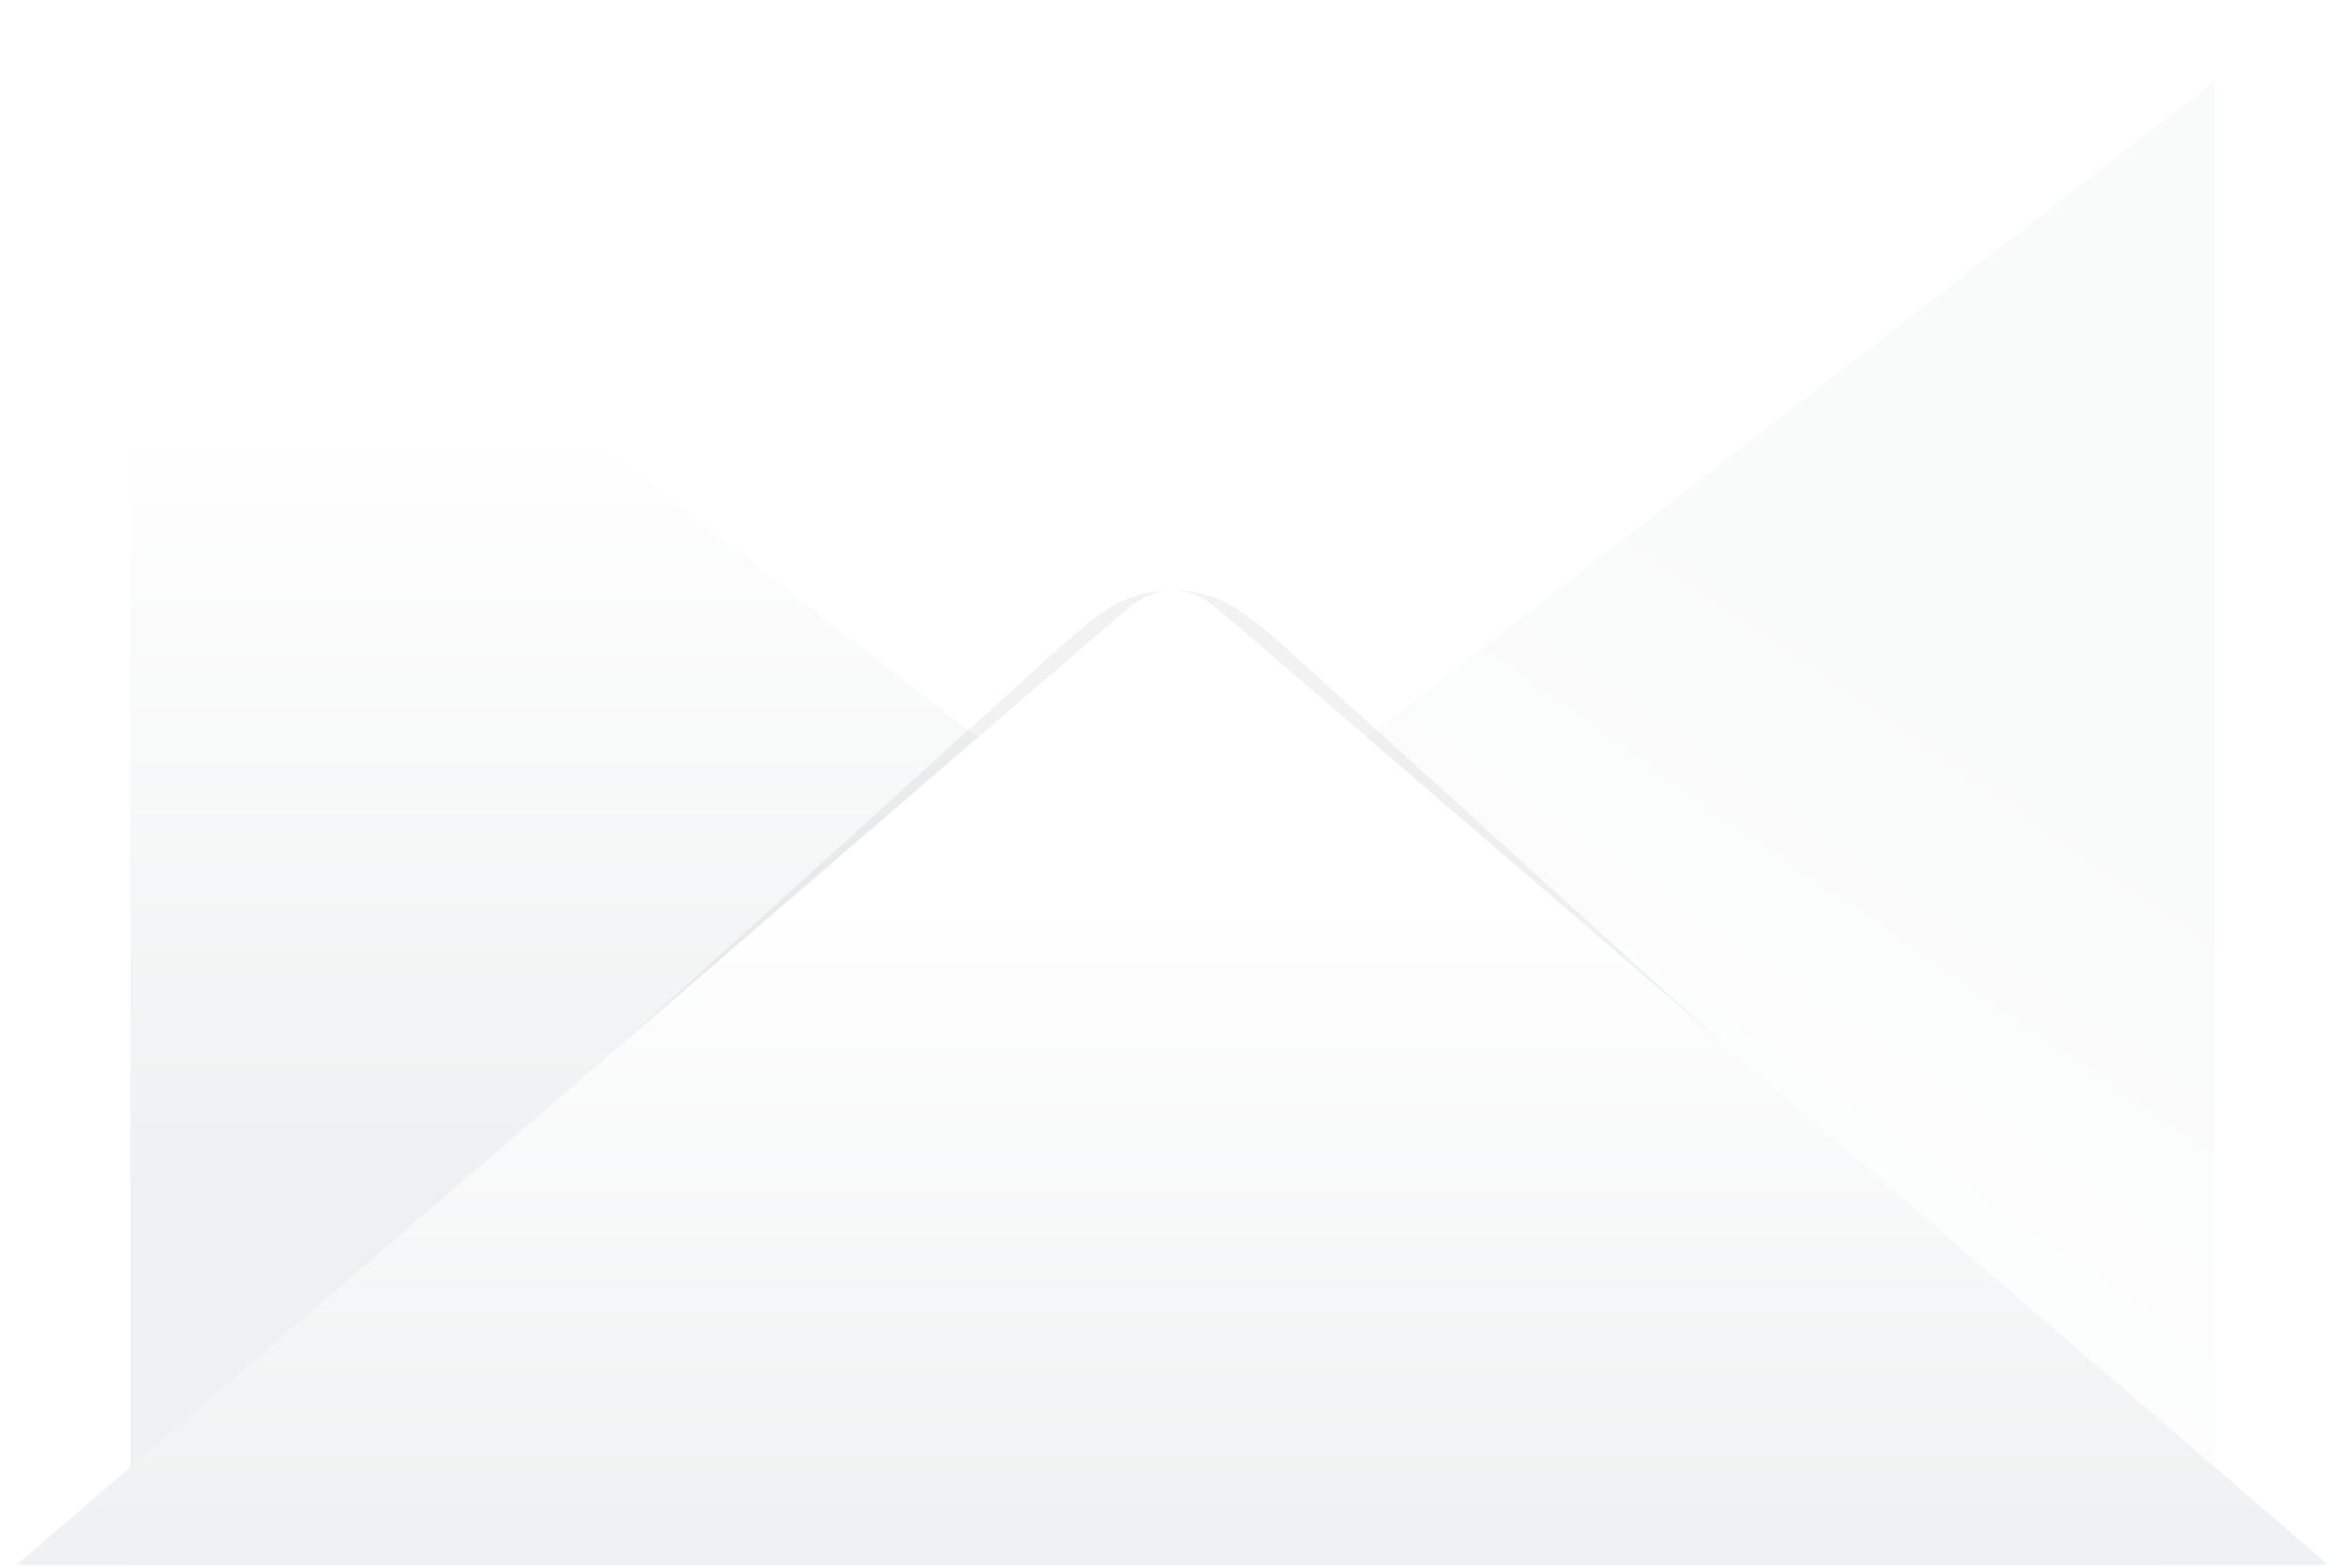 <svg width="480" height="321" viewBox="0 0 480 321" fill="none" xmlns="http://www.w3.org/2000/svg">
<g clip-path="url(#clip0_196_2009)">
<g filter="url(#filter0_di_196_2009)">
<path d="M0 0L-1.39876e-05 320L184.878 176.869C192.298 171.125 196.007 168.252 197.342 164.757C198.512 161.694 198.512 158.307 197.342 155.243C196.007 151.748 192.298 148.876 184.878 143.131L0 0Z" fill="url(#paint0_linear_196_2009)"/>
</g>
<g filter="url(#filter1_di_196_2009)">
<path d="M479.996 0L479.996 320L295.118 176.869C287.699 171.125 283.989 168.252 282.654 164.757C281.484 161.694 281.484 158.307 282.654 155.243C283.989 151.748 287.699 148.876 295.118 143.131L479.996 0Z" fill="url(#paint1_linear_196_2009)"/>
</g>
<g style="mix-blend-mode:multiply" opacity="0.4">
<g filter="url(#filter2_f_196_2009)">
<path d="M9.602 320.398L470.402 320.398L268.653 137.564C258.532 128.392 253.472 123.806 247.742 122.068C242.695 120.537 237.308 120.537 232.261 122.068C226.531 123.806 221.471 128.392 211.35 137.564L9.602 320.398Z" fill="#181818" fill-opacity="0.12"/>
</g>
<g filter="url(#filter3_f_196_2009)">
<path d="M37.203 320.398L442.803 320.398L270.173 147.768C259.613 137.208 254.332 131.928 248.244 129.949C242.888 128.209 237.118 128.209 231.763 129.949C225.674 131.928 220.394 137.208 209.833 147.768L37.203 320.398Z" fill="#181818" fill-opacity="0.08"/>
</g>
<g filter="url(#filter4_f_196_2009)">
<path d="M9.602 320.398L470.402 320.398L268.653 137.564C258.532 128.392 253.472 123.806 247.742 122.068C242.695 120.537 237.308 120.537 232.261 122.068C226.531 123.806 221.471 128.392 211.35 137.564L9.602 320.398Z" fill="#181818" fill-opacity="0.02"/>
</g>
</g>
<g filter="url(#filter5_i_196_2009)">
<path d="M0 320.004L480 320.004L253.921 125.324C248.982 121.071 246.512 118.944 243.741 118.134C241.298 117.42 238.702 117.42 236.259 118.134C233.488 118.944 231.018 121.071 226.079 125.324L0 320.004Z" fill="url(#paint2_linear_196_2009)"/>
</g>
</g>
<defs>
<filter id="filter0_di_196_2009" x="-6.667" y="-20" width="264.885" height="386.667" filterUnits="userSpaceOnUse" color-interpolation-filters="sRGB">
<feFlood flood-opacity="0" result="BackgroundImageFix"/>
<feColorMatrix in="SourceAlpha" type="matrix" values="0 0 0 0 0 0 0 0 0 0 0 0 0 0 0 0 0 0 127 0" result="hardAlpha"/>
<feOffset dx="26.667" dy="13.333"/>
<feGaussianBlur stdDeviation="16.667"/>
<feComposite in2="hardAlpha" operator="out"/>
<feColorMatrix type="matrix" values="0 0 0 0 0 0 0 0 0 0 0 0 0 0 0 0 0 0 0.04 0"/>
<feBlend mode="normal" in2="BackgroundImageFix" result="effect1_dropShadow_196_2009"/>
<feBlend mode="normal" in="SourceGraphic" in2="effect1_dropShadow_196_2009" result="shape"/>
<feColorMatrix in="SourceAlpha" type="matrix" values="0 0 0 0 0 0 0 0 0 0 0 0 0 0 0 0 0 0 127 0" result="hardAlpha"/>
<feOffset dy="3.333"/>
<feComposite in2="hardAlpha" operator="arithmetic" k2="-1" k3="1"/>
<feColorMatrix type="matrix" values="0 0 0 0 1 0 0 0 0 1 0 0 0 0 1 0 0 0 0.6 0"/>
<feBlend mode="normal" in2="shape" result="effect2_innerShadow_196_2009"/>
</filter>
<filter id="filter1_di_196_2009" x="221.777" y="-20" width="264.885" height="386.667" filterUnits="userSpaceOnUse" color-interpolation-filters="sRGB">
<feFlood flood-opacity="0" result="BackgroundImageFix"/>
<feColorMatrix in="SourceAlpha" type="matrix" values="0 0 0 0 0 0 0 0 0 0 0 0 0 0 0 0 0 0 127 0" result="hardAlpha"/>
<feOffset dx="-26.667" dy="13.333"/>
<feGaussianBlur stdDeviation="16.667"/>
<feComposite in2="hardAlpha" operator="out"/>
<feColorMatrix type="matrix" values="0 0 0 0 0 0 0 0 0 0 0 0 0 0 0 0 0 0 0.04 0"/>
<feBlend mode="normal" in2="BackgroundImageFix" result="effect1_dropShadow_196_2009"/>
<feBlend mode="normal" in="SourceGraphic" in2="effect1_dropShadow_196_2009" result="shape"/>
<feColorMatrix in="SourceAlpha" type="matrix" values="0 0 0 0 0 0 0 0 0 0 0 0 0 0 0 0 0 0 127 0" result="hardAlpha"/>
<feOffset dy="3.333"/>
<feComposite in2="hardAlpha" operator="arithmetic" k2="-1" k3="1"/>
<feColorMatrix type="matrix" values="0 0 0 0 1 0 0 0 0 1 0 0 0 0 1 0 0 0 0.6 0"/>
<feBlend mode="normal" in2="shape" result="effect2_innerShadow_196_2009"/>
</filter>
<filter id="filter2_f_196_2009" x="-3.732" y="107.585" width="487.467" height="226.147" filterUnits="userSpaceOnUse" color-interpolation-filters="sRGB">
<feFlood flood-opacity="0" result="BackgroundImageFix"/>
<feBlend mode="normal" in="SourceGraphic" in2="BackgroundImageFix" result="shape"/>
<feGaussianBlur stdDeviation="6.667" result="effect1_foregroundBlur_196_2009"/>
</filter>
<filter id="filter3_f_196_2009" x="-2.797" y="88.644" width="485.602" height="271.754" filterUnits="userSpaceOnUse" color-interpolation-filters="sRGB">
<feFlood flood-opacity="0" result="BackgroundImageFix"/>
<feBlend mode="normal" in="SourceGraphic" in2="BackgroundImageFix" result="shape"/>
<feGaussianBlur stdDeviation="20" result="effect1_foregroundBlur_196_2009"/>
</filter>
<filter id="filter4_f_196_2009" x="-70.398" y="40.918" width="620.801" height="359.48" filterUnits="userSpaceOnUse" color-interpolation-filters="sRGB">
<feFlood flood-opacity="0" result="BackgroundImageFix"/>
<feBlend mode="normal" in="SourceGraphic" in2="BackgroundImageFix" result="shape"/>
<feGaussianBlur stdDeviation="40" result="effect1_foregroundBlur_196_2009"/>
</filter>
<filter id="filter5_i_196_2009" x="0" y="117.598" width="480" height="202.406" filterUnits="userSpaceOnUse" color-interpolation-filters="sRGB">
<feFlood flood-opacity="0" result="BackgroundImageFix"/>
<feBlend mode="normal" in="SourceGraphic" in2="BackgroundImageFix" result="shape"/>
<feColorMatrix in="SourceAlpha" type="matrix" values="0 0 0 0 0 0 0 0 0 0 0 0 0 0 0 0 0 0 127 0" result="hardAlpha"/>
<feOffset dy="3.333"/>
<feComposite in2="hardAlpha" operator="arithmetic" k2="-1" k3="1"/>
<feColorMatrix type="matrix" values="0 0 0 0 0.692 0 0 0 0 0.692 0 0 0 0 0.692 0 0 0 0.1 0"/>
<feBlend mode="normal" in2="shape" result="effect1_innerShadow_196_2009"/>
</filter>
<linearGradient id="paint0_linear_196_2009" x1="103.333" y1="320" x2="103.333" y2="-6.95101e-06" gradientUnits="userSpaceOnUse">
<stop offset="0.281" stop-color="#EEF0F1"/>
<stop offset="0.781" stop-color="white"/>
</linearGradient>
<linearGradient id="paint1_linear_196_2009" x1="332.746" y1="364.13" x2="517.496" y2="97.633" gradientUnits="userSpaceOnUse">
<stop offset="0.258" stop-color="white"/>
<stop offset="0.781" stop-color="#F9FAFA"/>
</linearGradient>
<linearGradient id="paint2_linear_196_2009" x1="240" y1="113.336" x2="240" y2="320.003" gradientUnits="userSpaceOnUse">
<stop offset="0.323" stop-color="white"/>
<stop offset="1" stop-color="#EEF0F1"/>
</linearGradient>
<clipPath id="clip0_196_2009">
<rect width="480" height="320.402" fill="white"/>
</clipPath>
</defs>
</svg>
